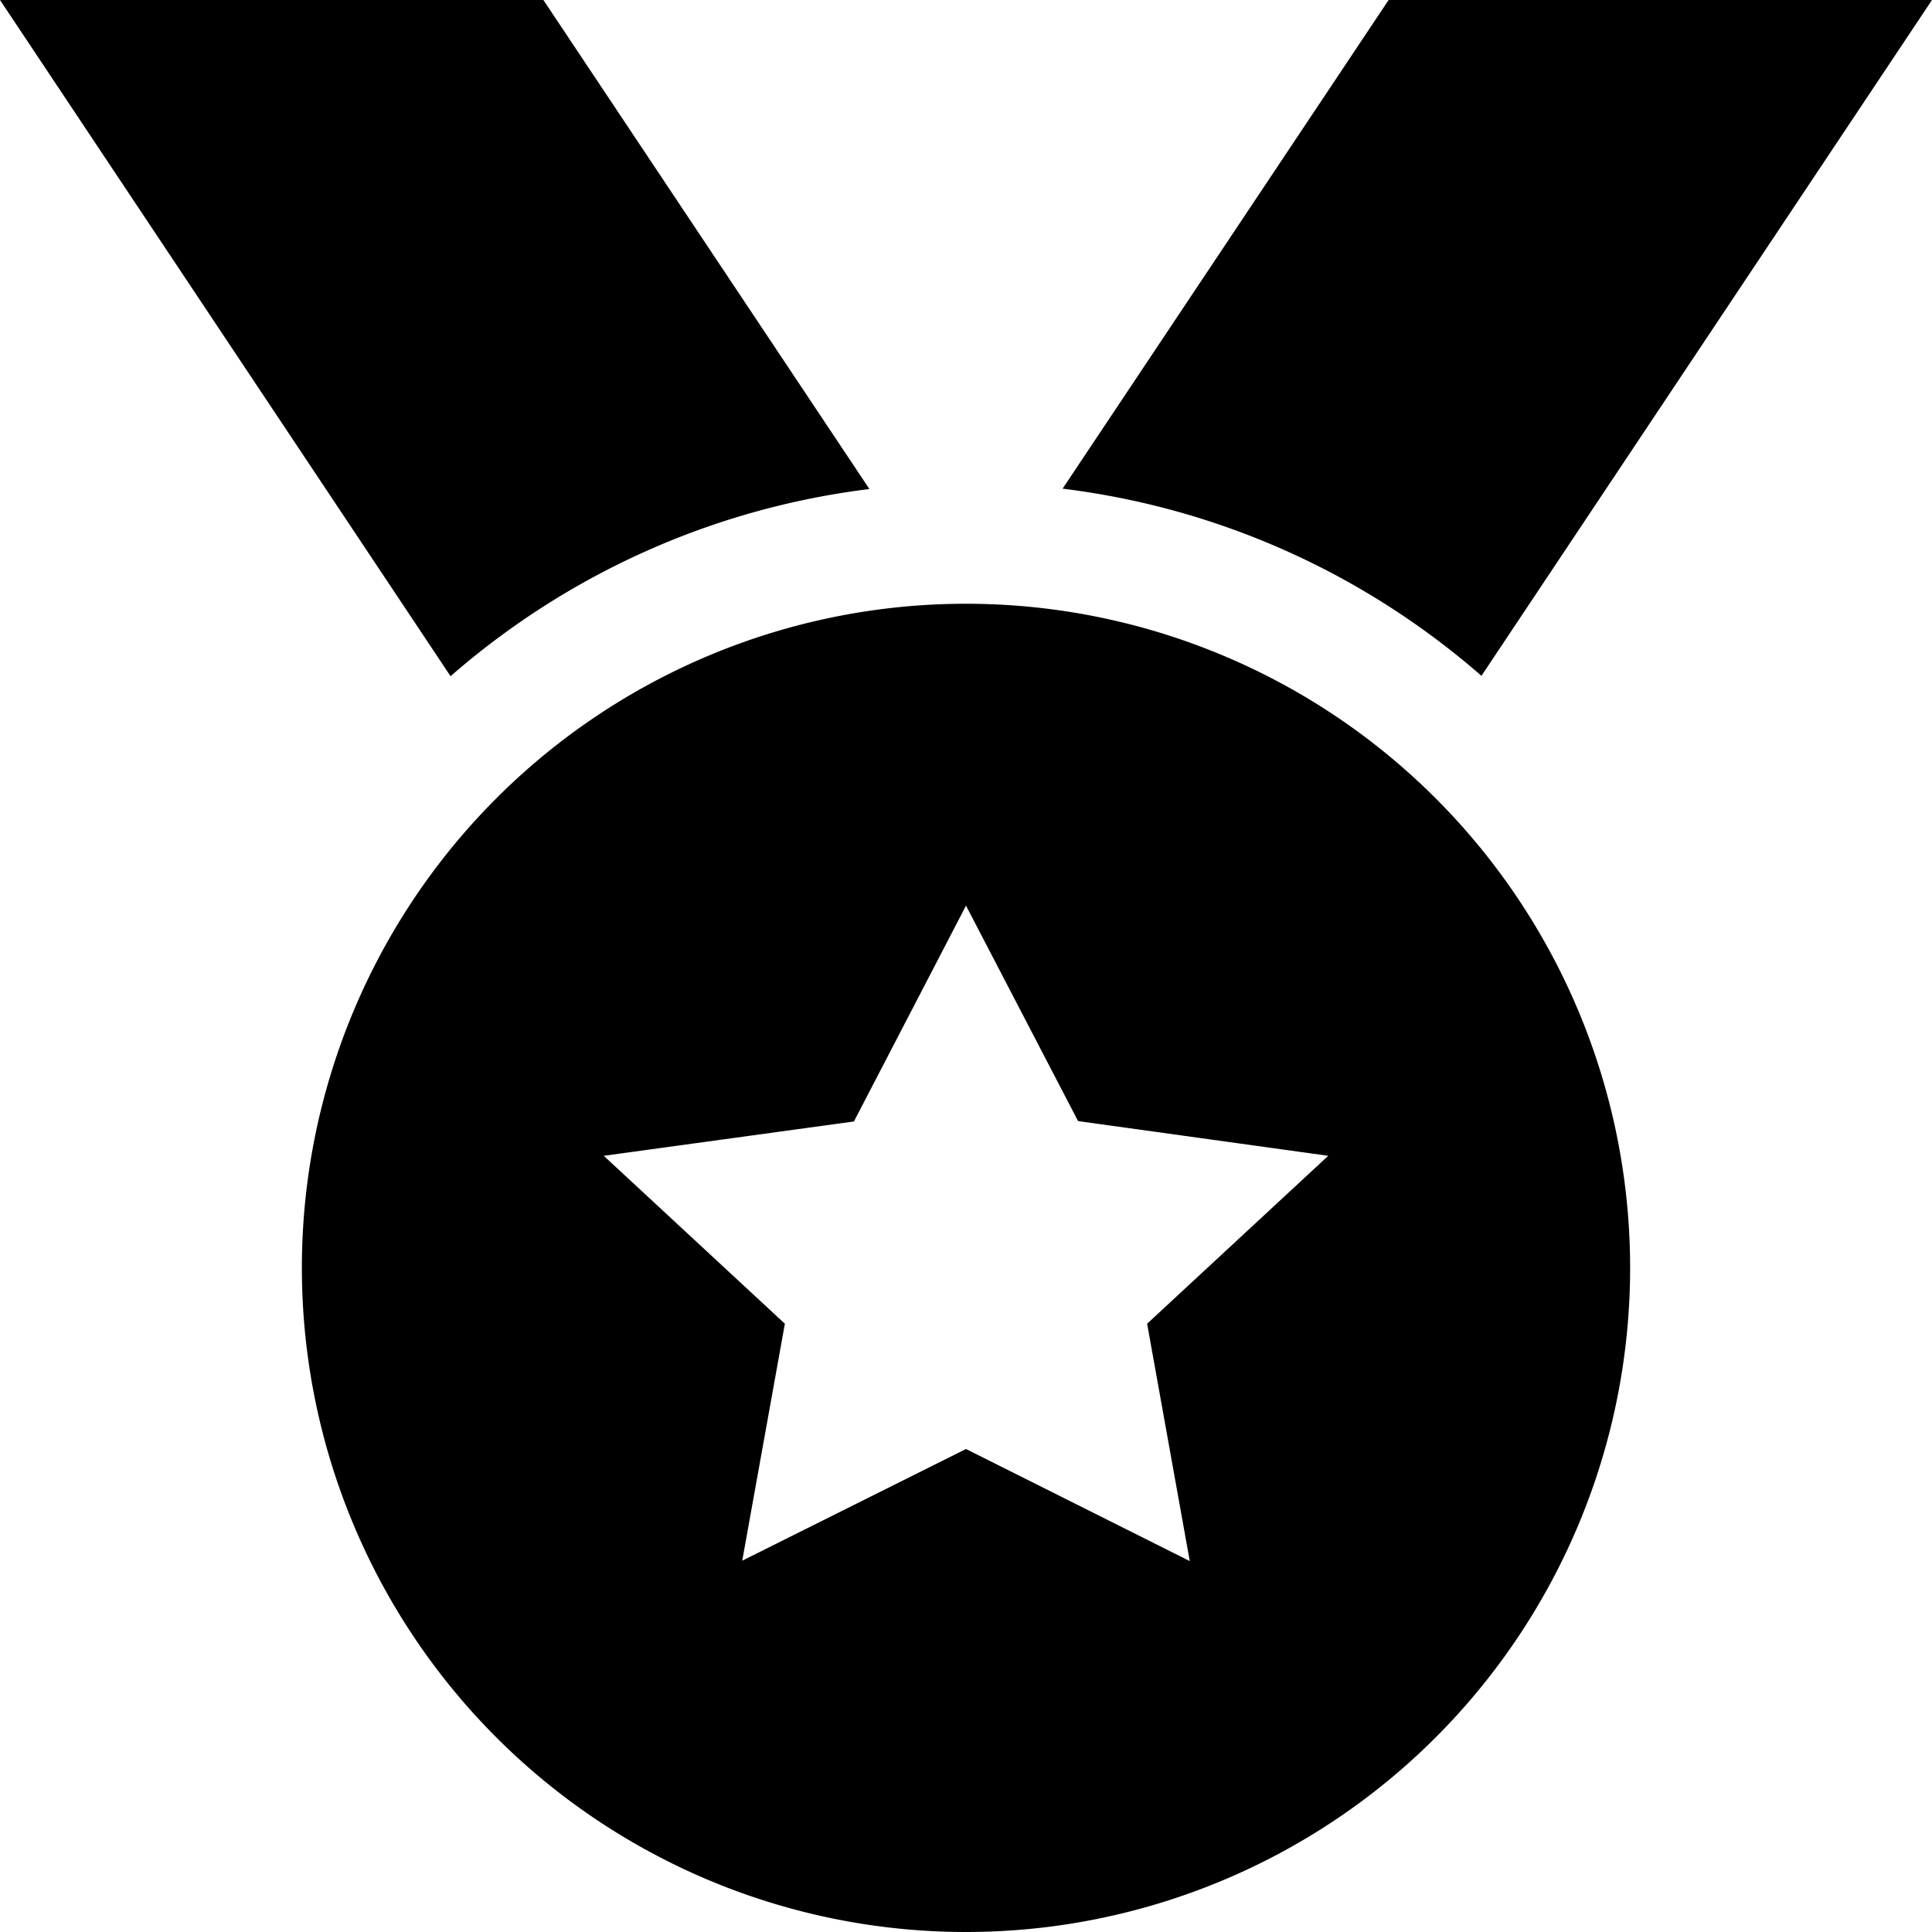 <svg xmlns="http://www.w3.org/2000/svg" viewBox="0 0 512 512"><!--! Font Awesome Pro 6.5.2 by @fontawesome - https://fontawesome.com License - https://fontawesome.com/license (Commercial License) Copyright 2024 Fonticons, Inc. --><path d="M0 0H144l86.4 129.6c-42.2 5.2-80.5 23-111 49.6L0 0zM512 0L392.6 179.1c-30.5-26.6-68.8-44.4-111-49.6L368 0H512zM80 336a176 176 0 1 1 352 0A176 176 0 1 1 80 336zm176-96l-29.7 57.2L160 306.3l48 44.5-11.3 62.8L256 384l59.3 29.7L304 350.8l48-44.5-66.3-9.2L256 240z"/></svg>